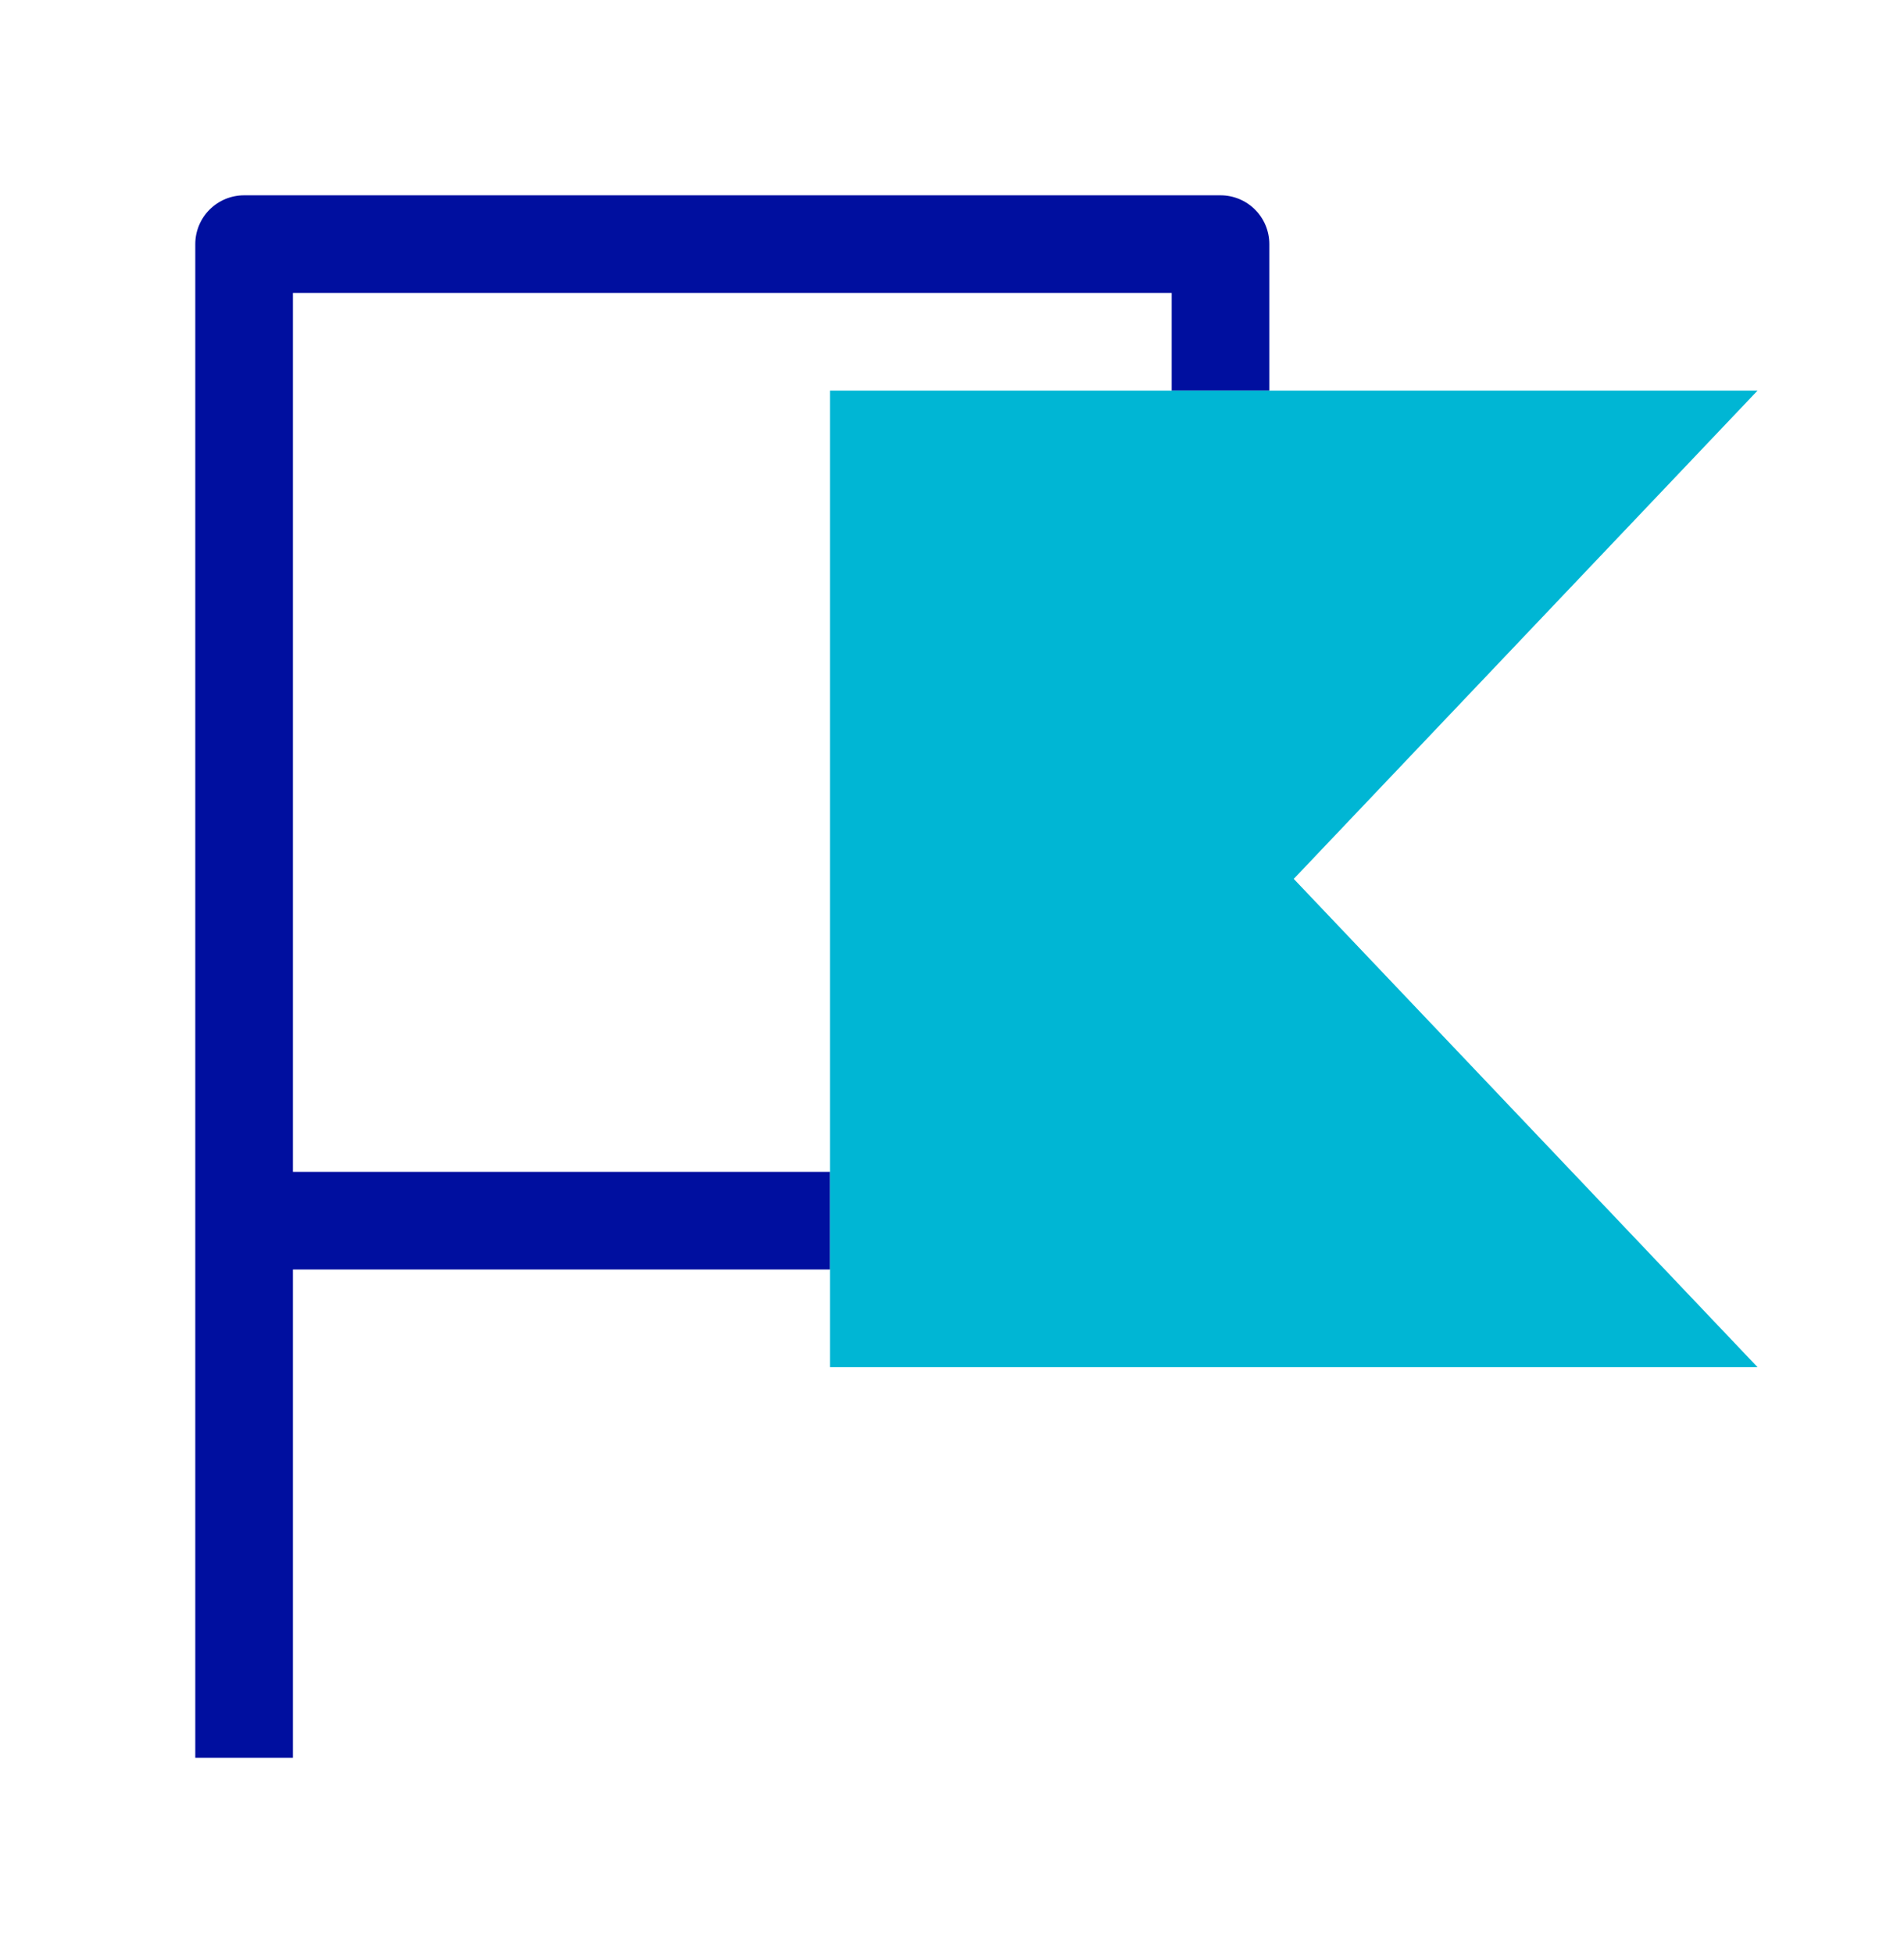 <?xml version="1.0" encoding="UTF-8"?>
<svg xmlns="http://www.w3.org/2000/svg" width="39" height="40" viewBox="0 0 39 40" fill="none">
  <path d="M25 4H5C4.735 4 4.48 4.105 4.293 4.293C4.105 4.48 4 4.735 4 5V36H6V26H17V24H6V6H24V8H26V5C26 4.735 25.895 4.48 25.707 4.293C25.52 4.105 25.265 4 25 4V4Z" fill="#000F9F"></path>
  <path d="M36 8H26H24H17V24V26V28H36L26.5 18L36 8Z" fill="#00B6D4"></path>
</svg>
